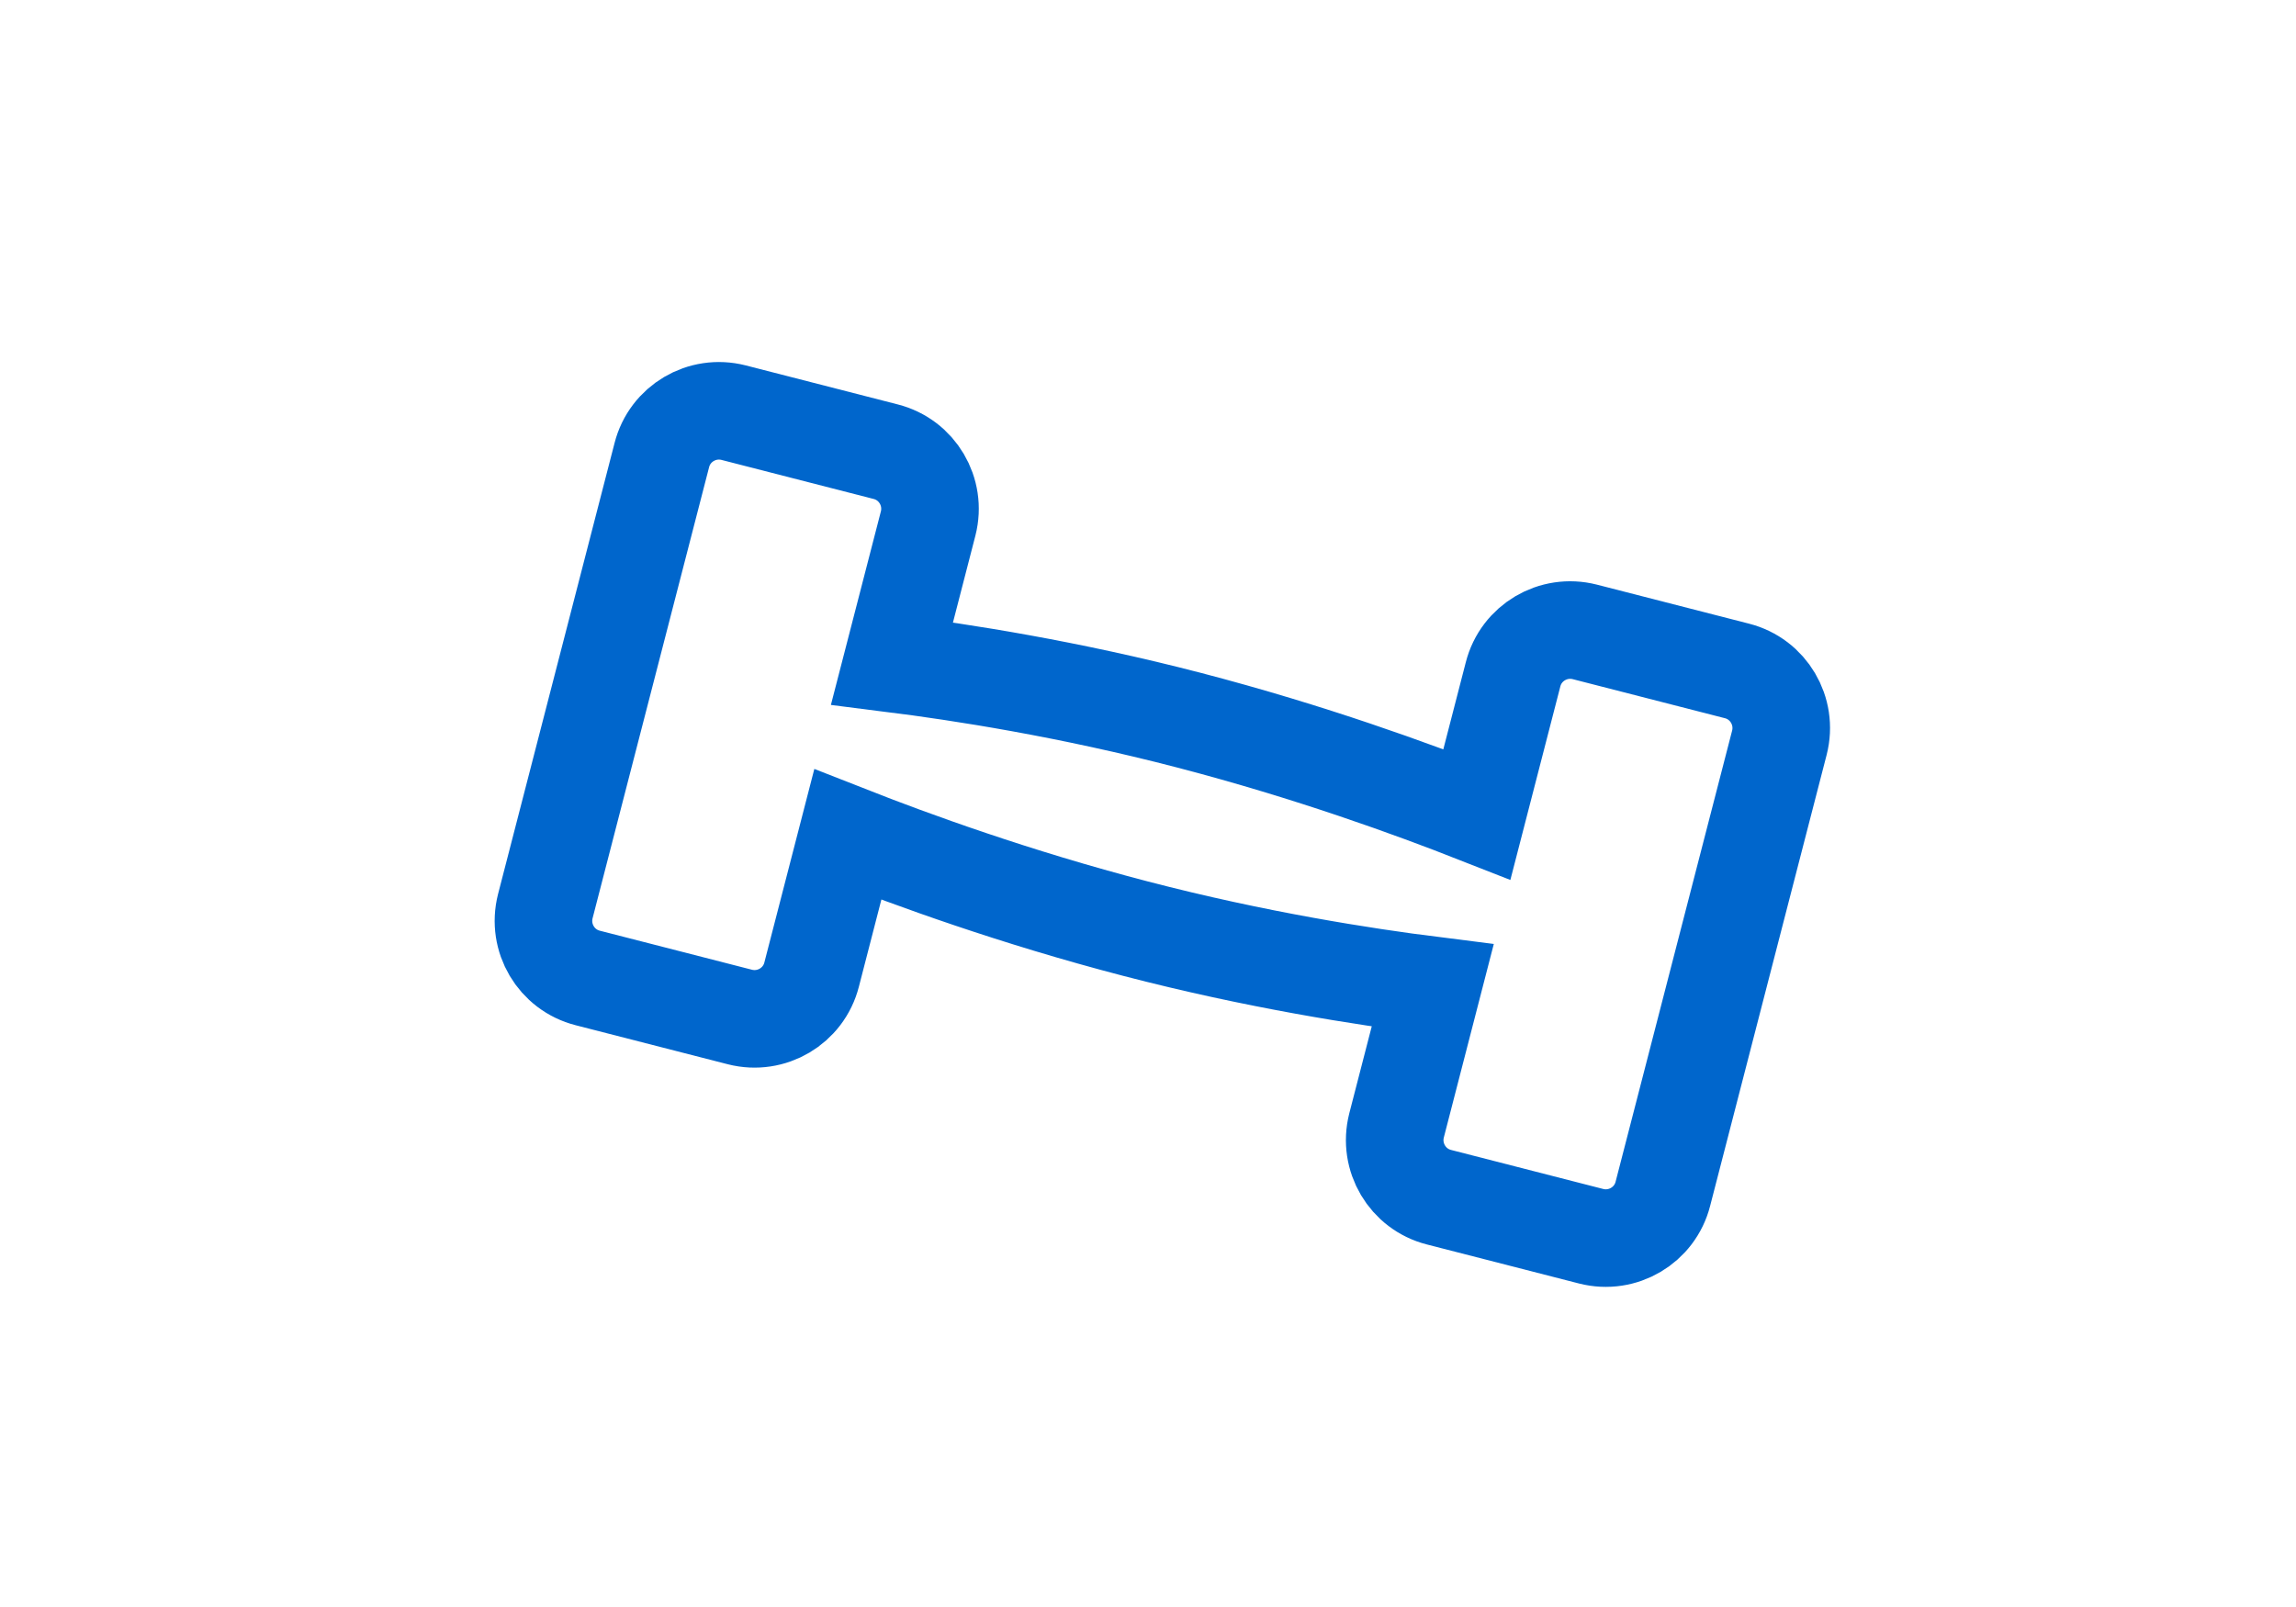 <?xml version="1.0" encoding="UTF-8"?>
<svg id="Layer_1" data-name="Layer 1" xmlns="http://www.w3.org/2000/svg" viewBox="0 0 40 28">
  <defs>
    <style>
      .cls-1 {
        fill: none;
        stroke: #06c;
        stroke-miterlimit: 10;
        stroke-width: 1.7px;
      }
    </style>
  </defs>
  <path class="cls-1" d="m30.26,11.69l-2.65-.68c-.55-.14-1.11.19-1.25.74l-.63,2.44c-1.12-.44-2.9-1.09-5.01-1.64s-3.99-.84-5.18-.99l.63-2.44c.14-.55-.19-1.11-.74-1.25l-2.65-.68c-.55-.14-1.11.19-1.25.74l-2.03,7.86c-.14.55.19,1.11.74,1.25l2.65.68c.55.14,1.11-.19,1.25-.74l.63-2.44c1.12.44,2.9,1.09,5.01,1.64s3.99.84,5.18.99l-.63,2.44c-.14.55.19,1.11.74,1.25l2.65.68c.55.14,1.11-.19,1.25-.74l2.03-7.86c.14-.55-.19-1.11-.74-1.25Z"/>
</svg>